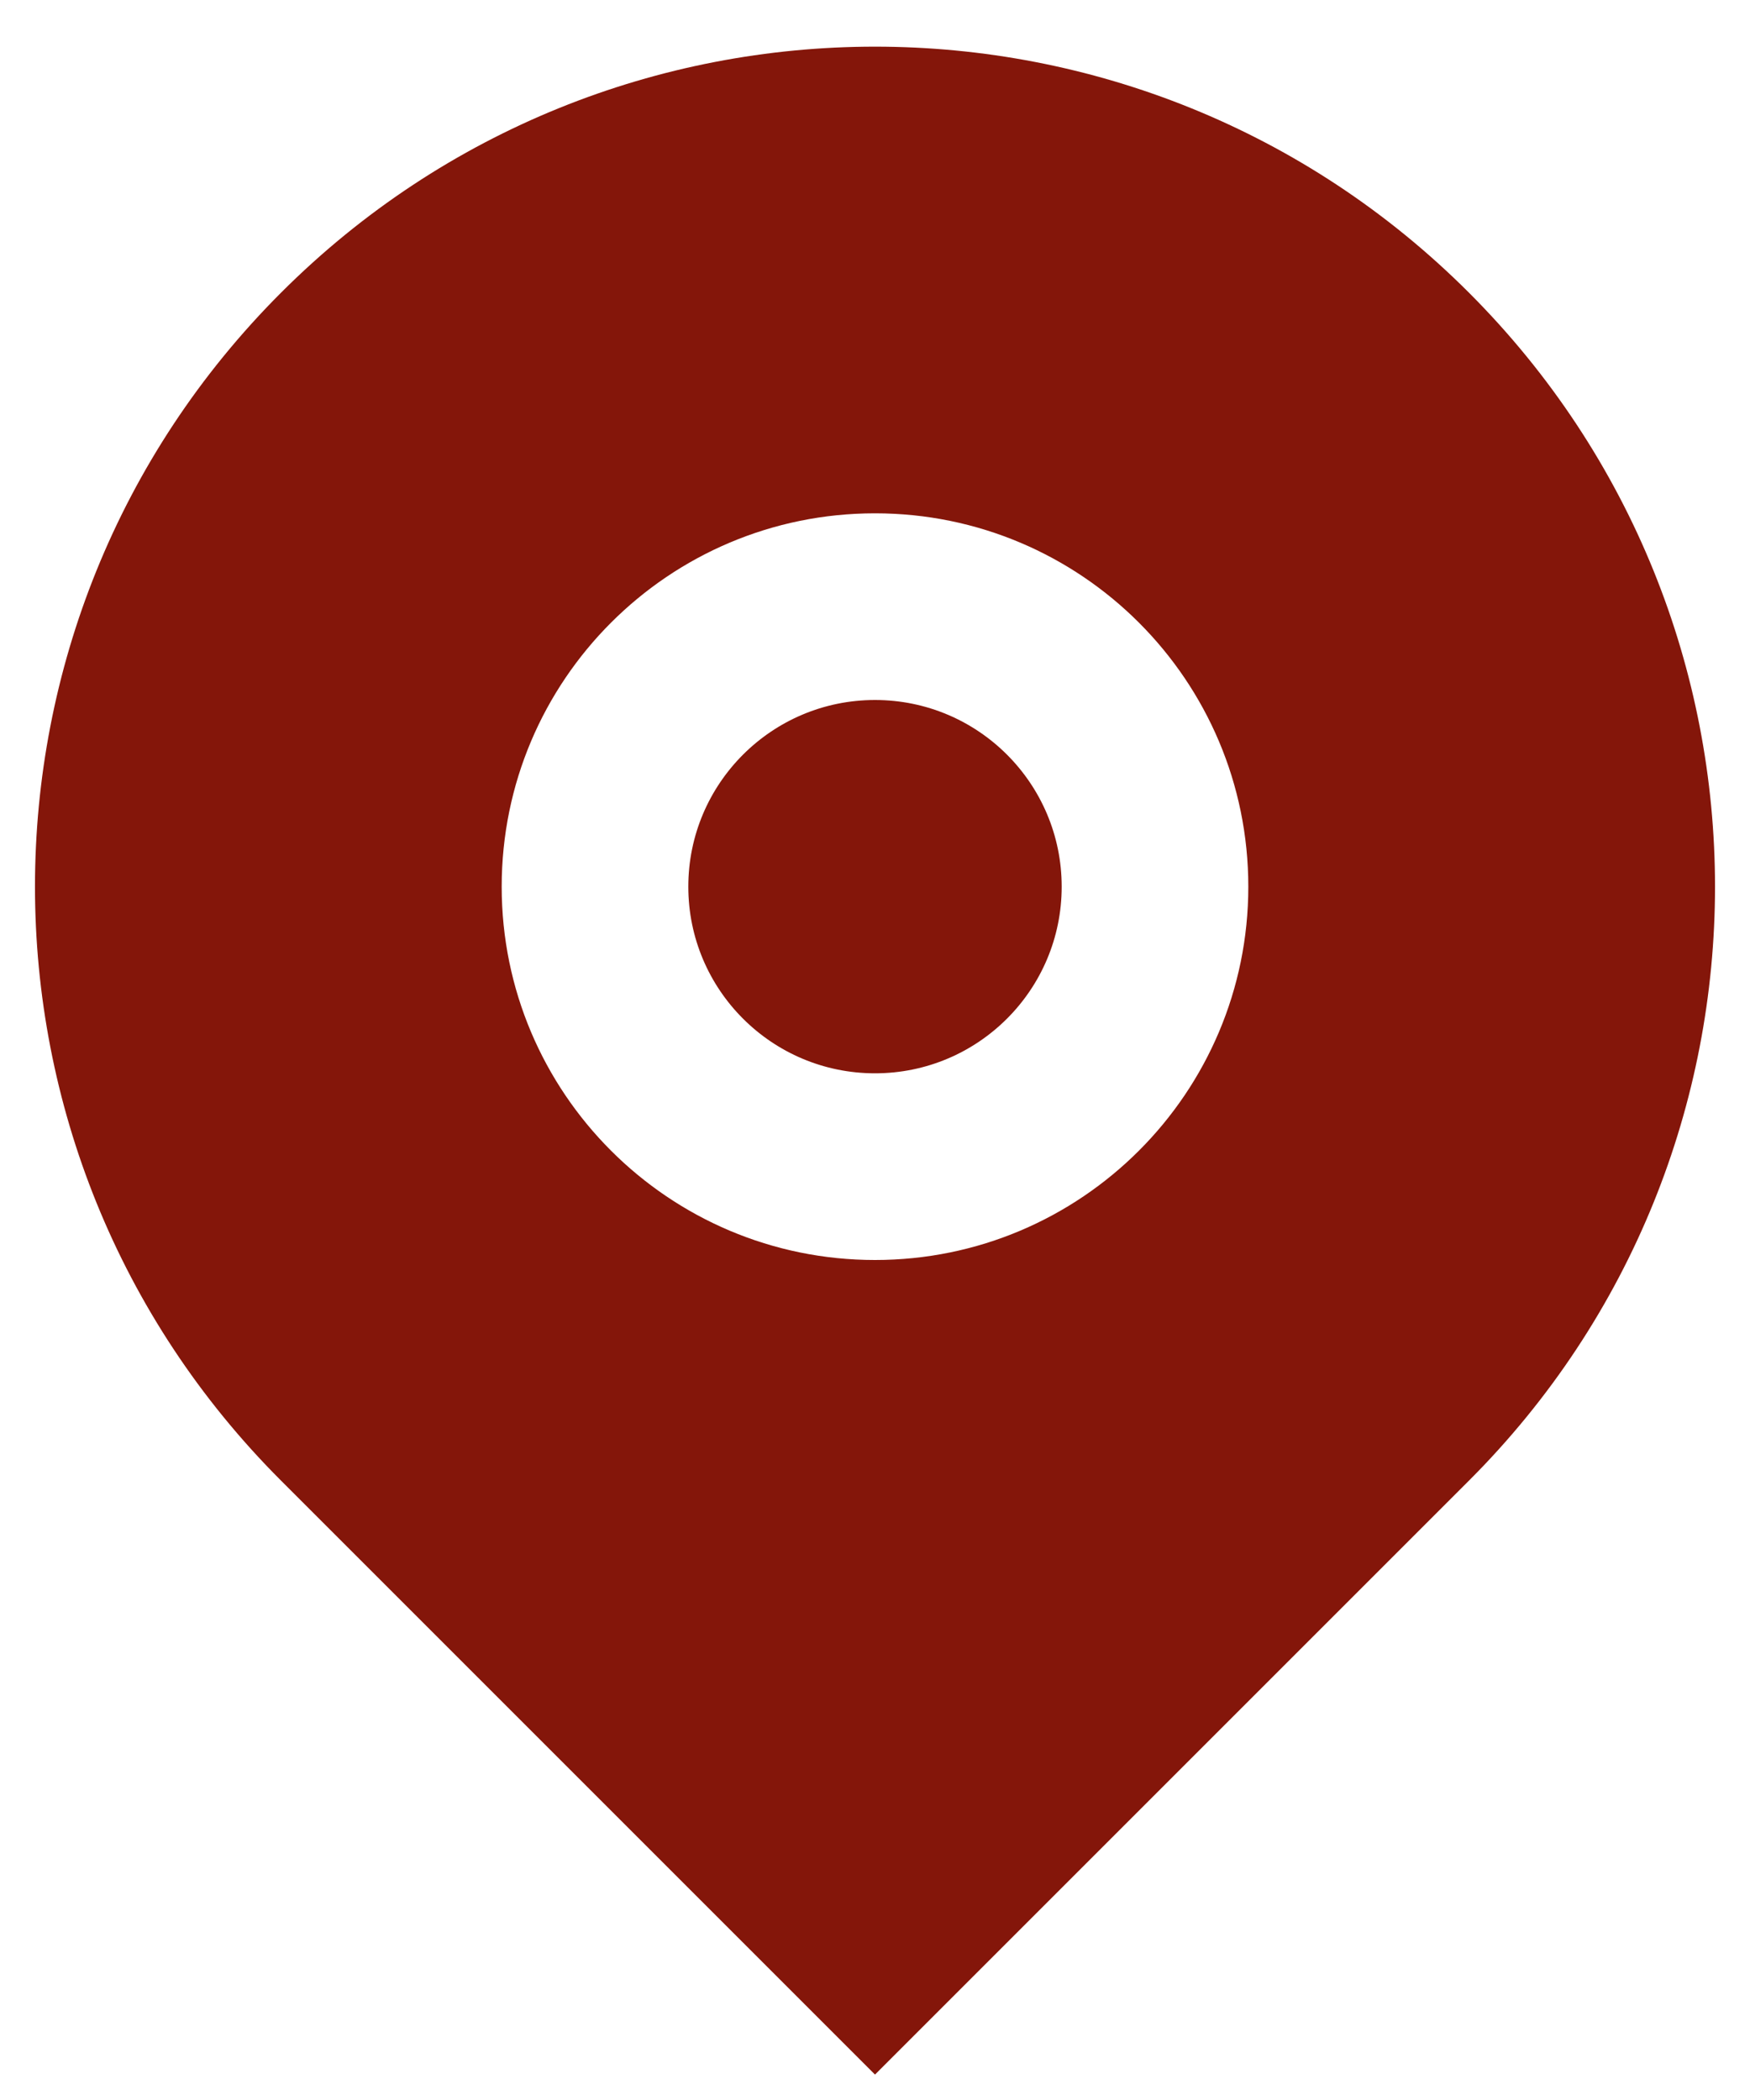 <svg width="25" height="30" viewBox="0 0 25 30" fill="none" xmlns="http://www.w3.org/2000/svg">
<path d="M20.985 21.152L12.5 29.637L4.015 21.152C-0.672 16.466 -0.672 8.868 4.015 4.181C8.701 -0.505 16.299 -0.505 20.985 4.181C25.672 8.868 25.672 16.466 20.985 21.152ZM12.5 18C15.445 18 17.833 15.612 17.833 12.667C17.833 9.721 15.445 7.333 12.5 7.333C9.554 7.333 7.167 9.721 7.167 12.667C7.167 15.612 9.554 18 12.5 18ZM12.5 15.333C11.027 15.333 9.833 14.139 9.833 12.667C9.833 11.194 11.027 10 12.5 10C13.973 10 15.167 11.194 15.167 12.667C15.167 14.139 13.973 15.333 12.5 15.333Z" fill="#84160A"/>
</svg>

